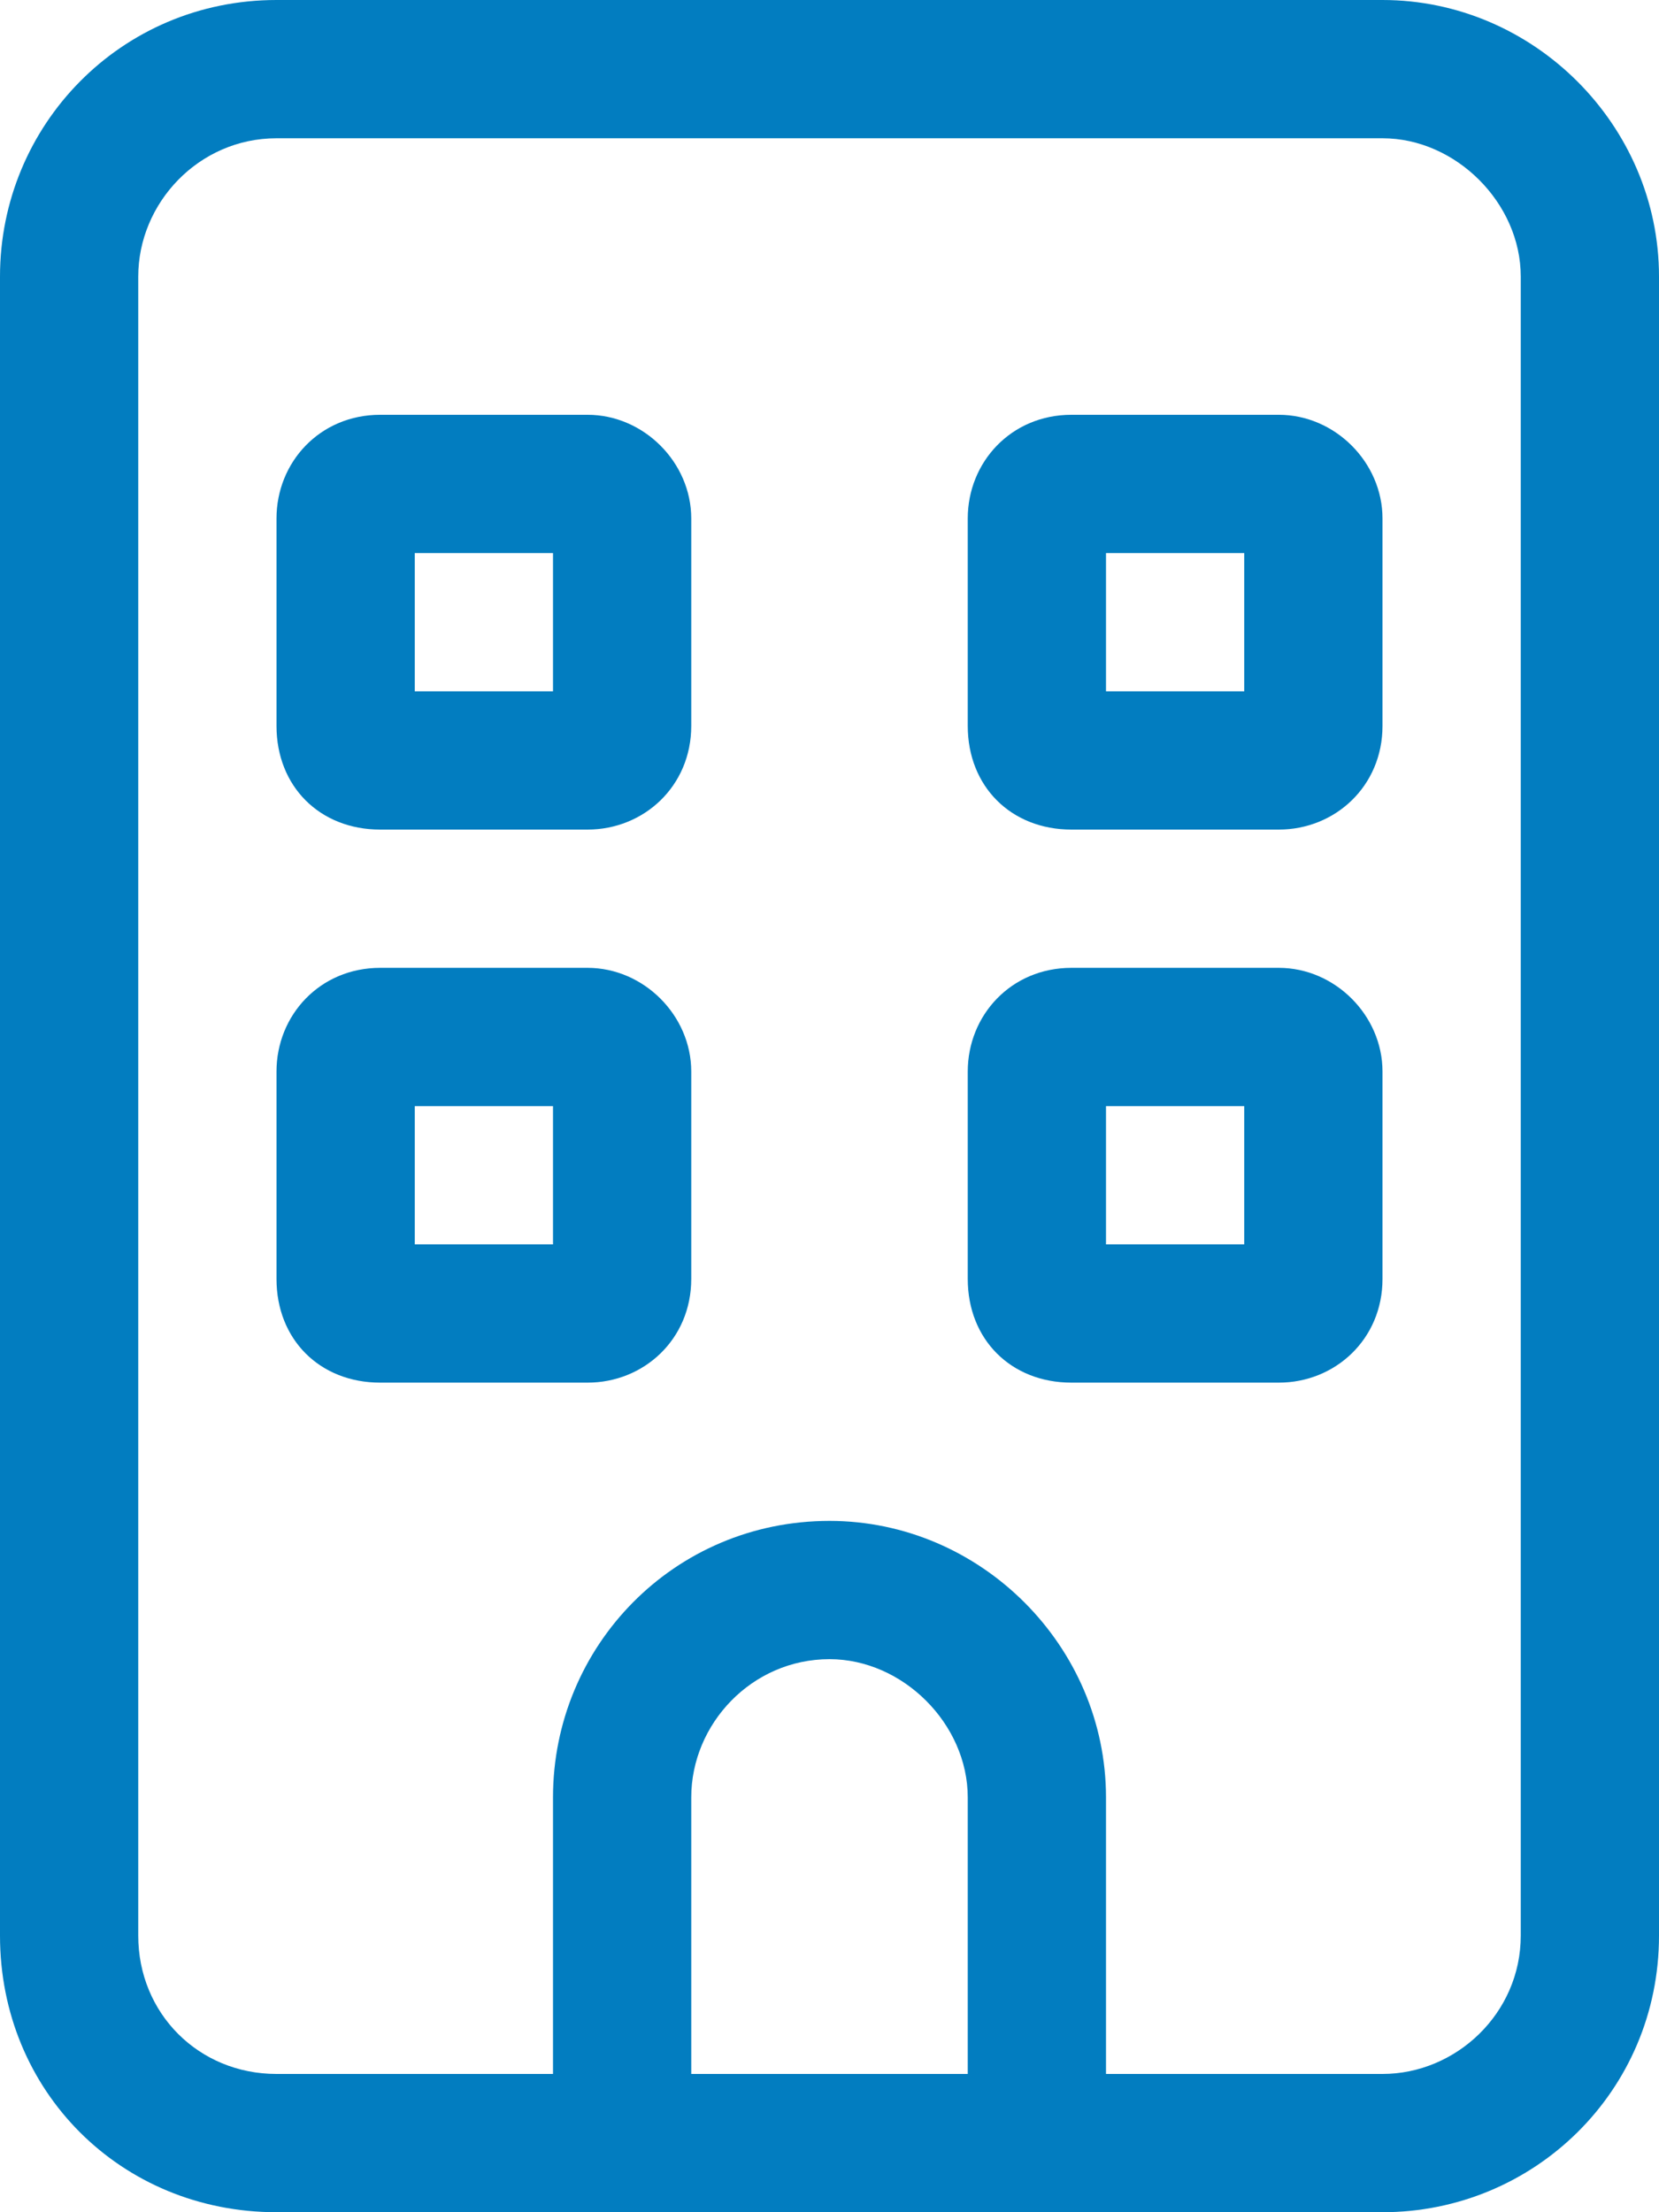 <svg width="24" height="32" viewBox="0 0 24 32" fill="none" xmlns="http://www.w3.org/2000/svg">
<path d="M4 2C2.875 2 2 2.938 2 4V28C2 29.125 2.875 30 4 30H8V26C8 23.812 9.75 22 12 22C14.188 22 16 23.812 16 26V30H20C21.062 30 22 29.125 22 28V4C22 2.938 21.062 2 20 2H4ZM14 26C14 24.938 13.062 24 12 24C10.875 24 10 24.938 10 26V30H14V26ZM8 32H4C1.75 32 0 30.25 0 28V4C0 1.812 1.75 0 4 0H20C22.188 0 24 1.812 24 4V28C24 30.25 22.188 32 20 32H16H14H10H8ZM4 7.5C4 6.688 4.625 6 5.5 6H8.5C9.312 6 10 6.688 10 7.5V10.5C10 11.375 9.312 12 8.5 12H5.5C4.625 12 4 11.375 4 10.5V7.5ZM6 8V10H8V8H6ZM15.5 6H18.5C19.312 6 20 6.688 20 7.5V10.5C20 11.375 19.312 12 18.5 12H15.5C14.625 12 14 11.375 14 10.5V7.5C14 6.688 14.625 6 15.5 6ZM16 10H18V8H16V10ZM4 15.5C4 14.688 4.625 14 5.5 14H8.5C9.312 14 10 14.688 10 15.5V18.5C10 19.375 9.312 20 8.5 20H5.5C4.625 20 4 19.375 4 18.5V15.5ZM6 16V18H8V16H6ZM15.5 14H18.5C19.312 14 20 14.688 20 15.5V18.5C20 19.375 19.312 20 18.5 20H15.5C14.625 20 14 19.375 14 18.5V15.5C14 14.688 14.625 14 15.5 14ZM16 18H18V16H16V18Z" fill="#027DC0"/>
</svg>
